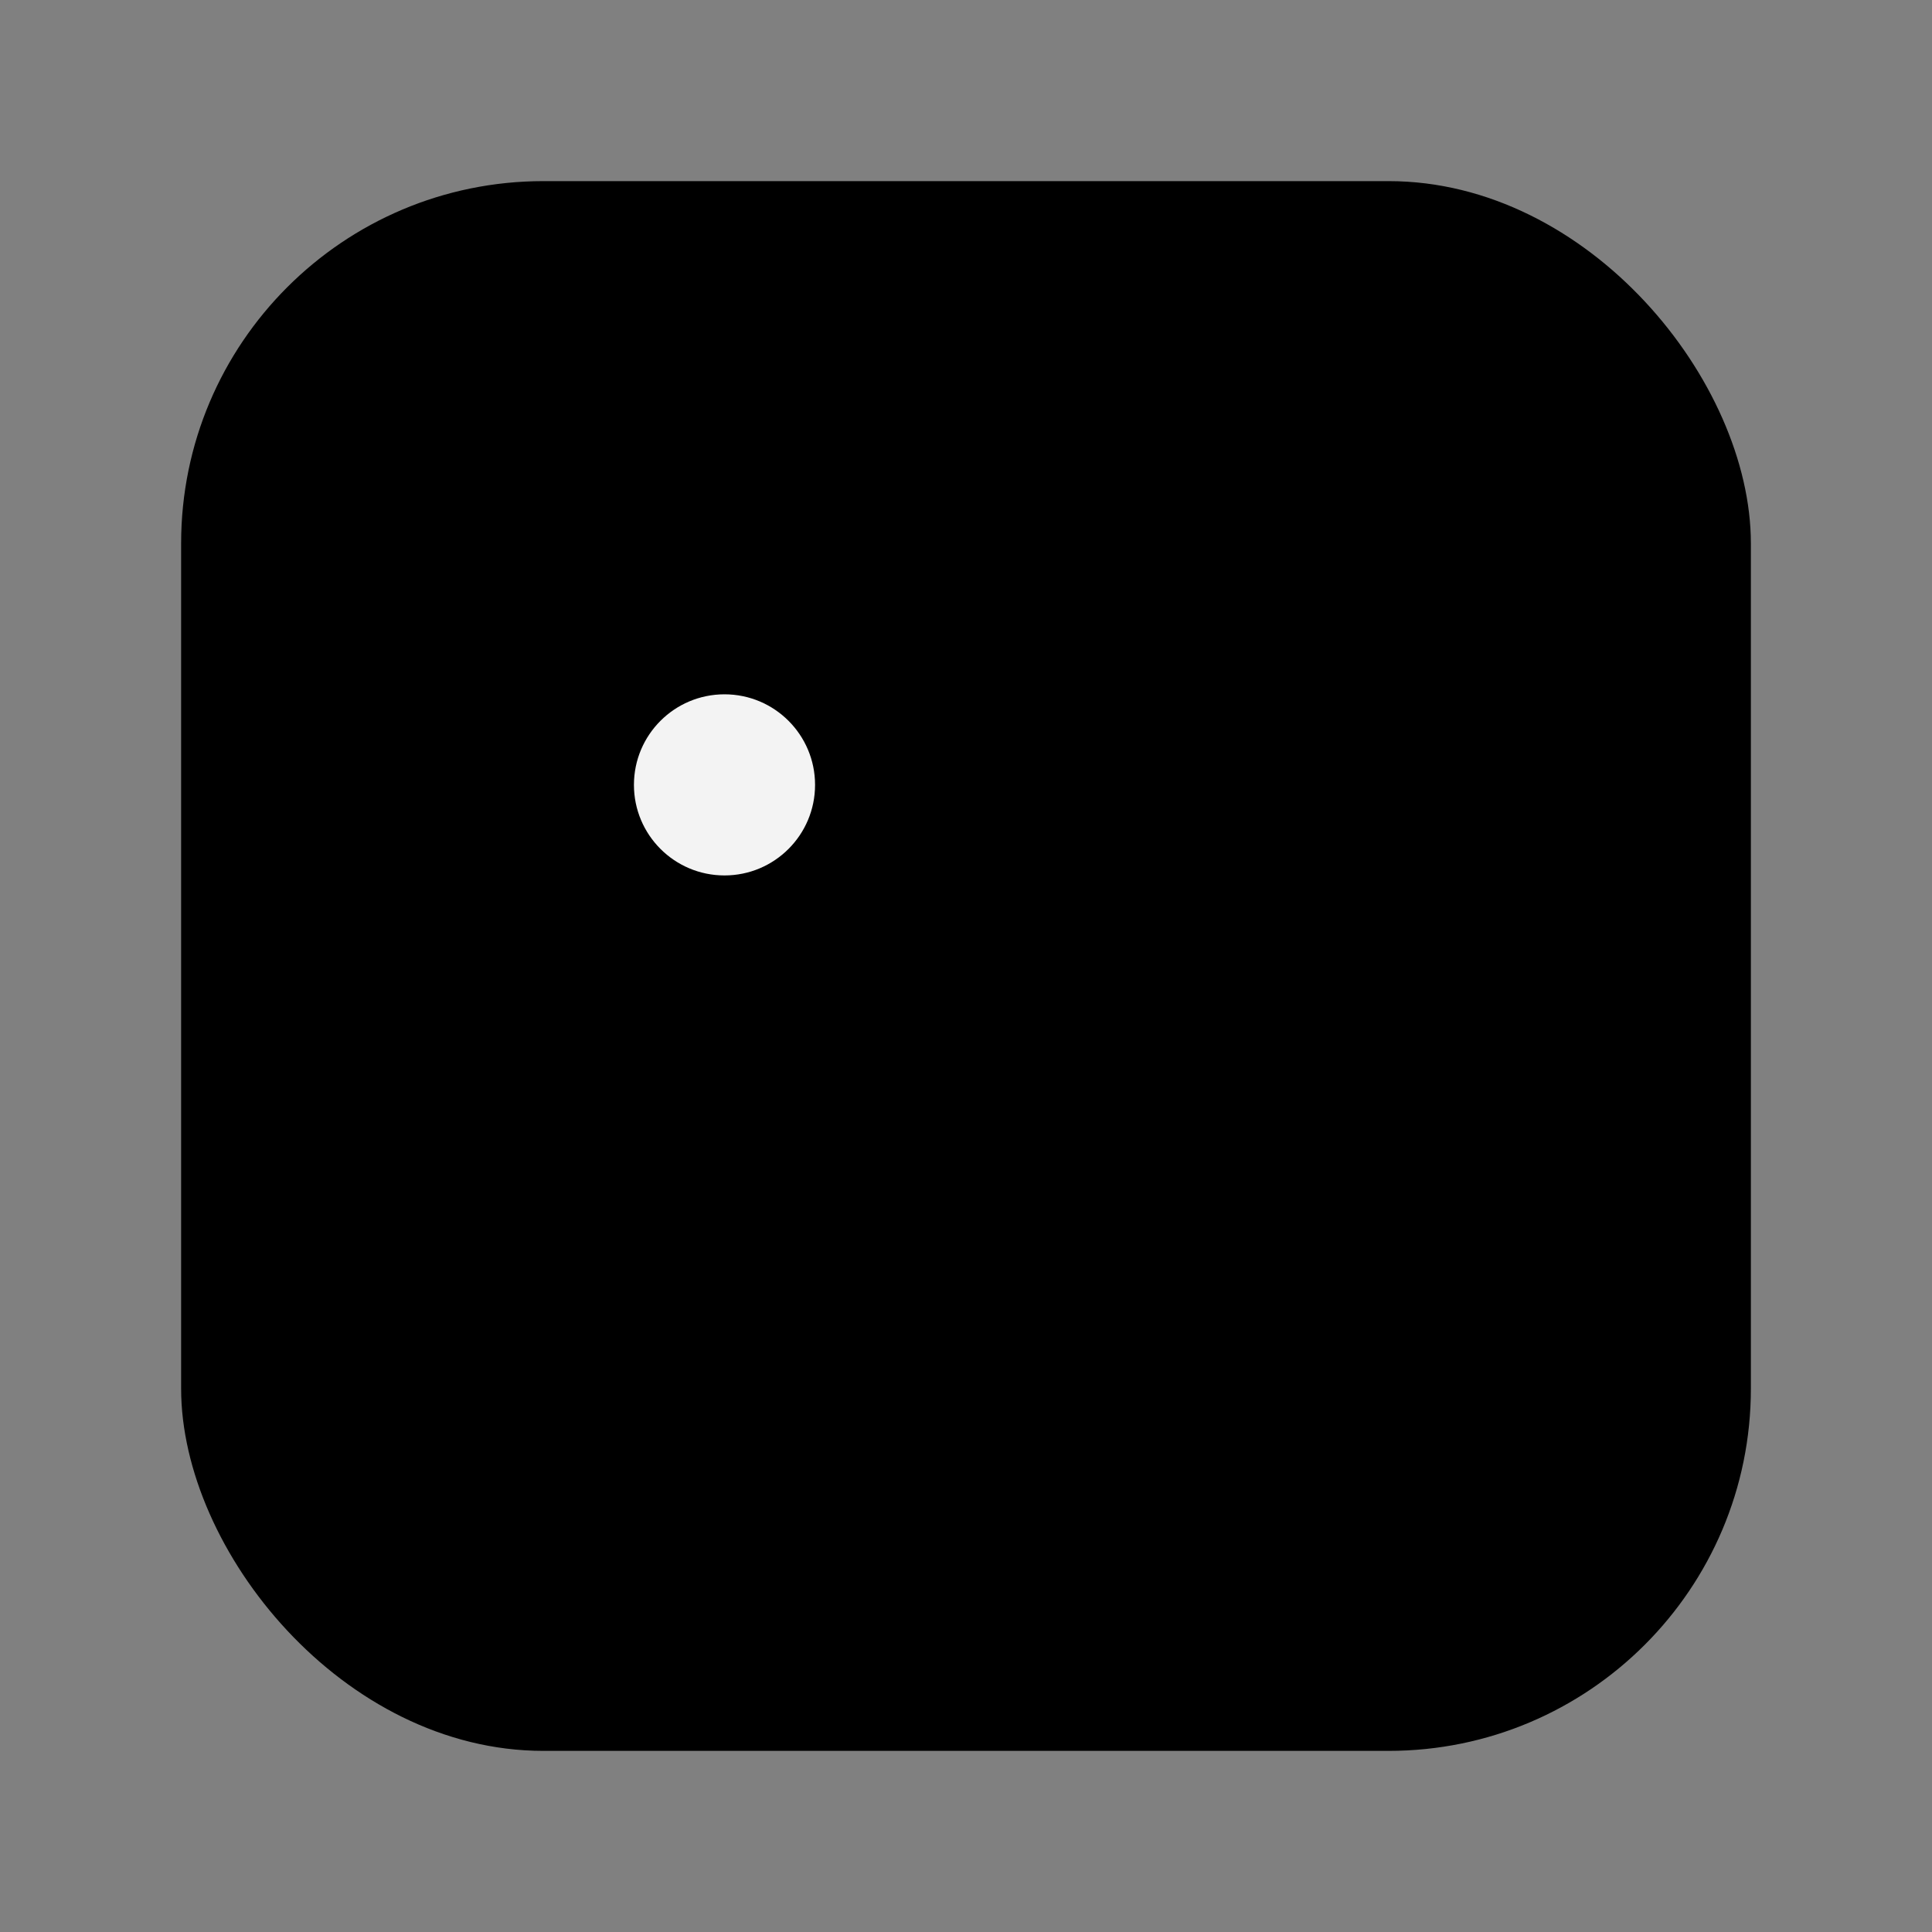 <svg xmlns="http://www.w3.org/2000/svg" width="64" height="64" viewBox="0 0 64 64" role="img" aria-label="ZielinaMedia favicon">
  <rect x="0" y="0" width="64" height="64" fill="#808080" stroke="none"/>
  <defs>
    <linearGradient id="g" x1="0%" y1="0%" x2="100%" y2="100%">
      <stop offset="0%" stop-color="hsl(162,70%,20%)"/>
      <stop offset="100%" stop-color="hsl(162,60%,35%)"/>
    </linearGradient>
    <linearGradient id="a" x1="0%" y1="0%" x2="100%" y2="0%">
      <stop offset="0%" stop-color="hsl(60,100%,65%)"/>
      <stop offset="100%" stop-color="hsl(60,80%,75%)"/>
    </linearGradient>
  </defs>
  <rect x="6" y="6" width="52" height="52" rx="12" ry="12" fill="url(#g)"/>
  <path d="M22 42 L36 28 L40 32 L32 42 Z" fill="url(#a)"/>
  <circle cx="24" cy="26" r="3" fill="white" opacity="0.95"/>
</svg>
